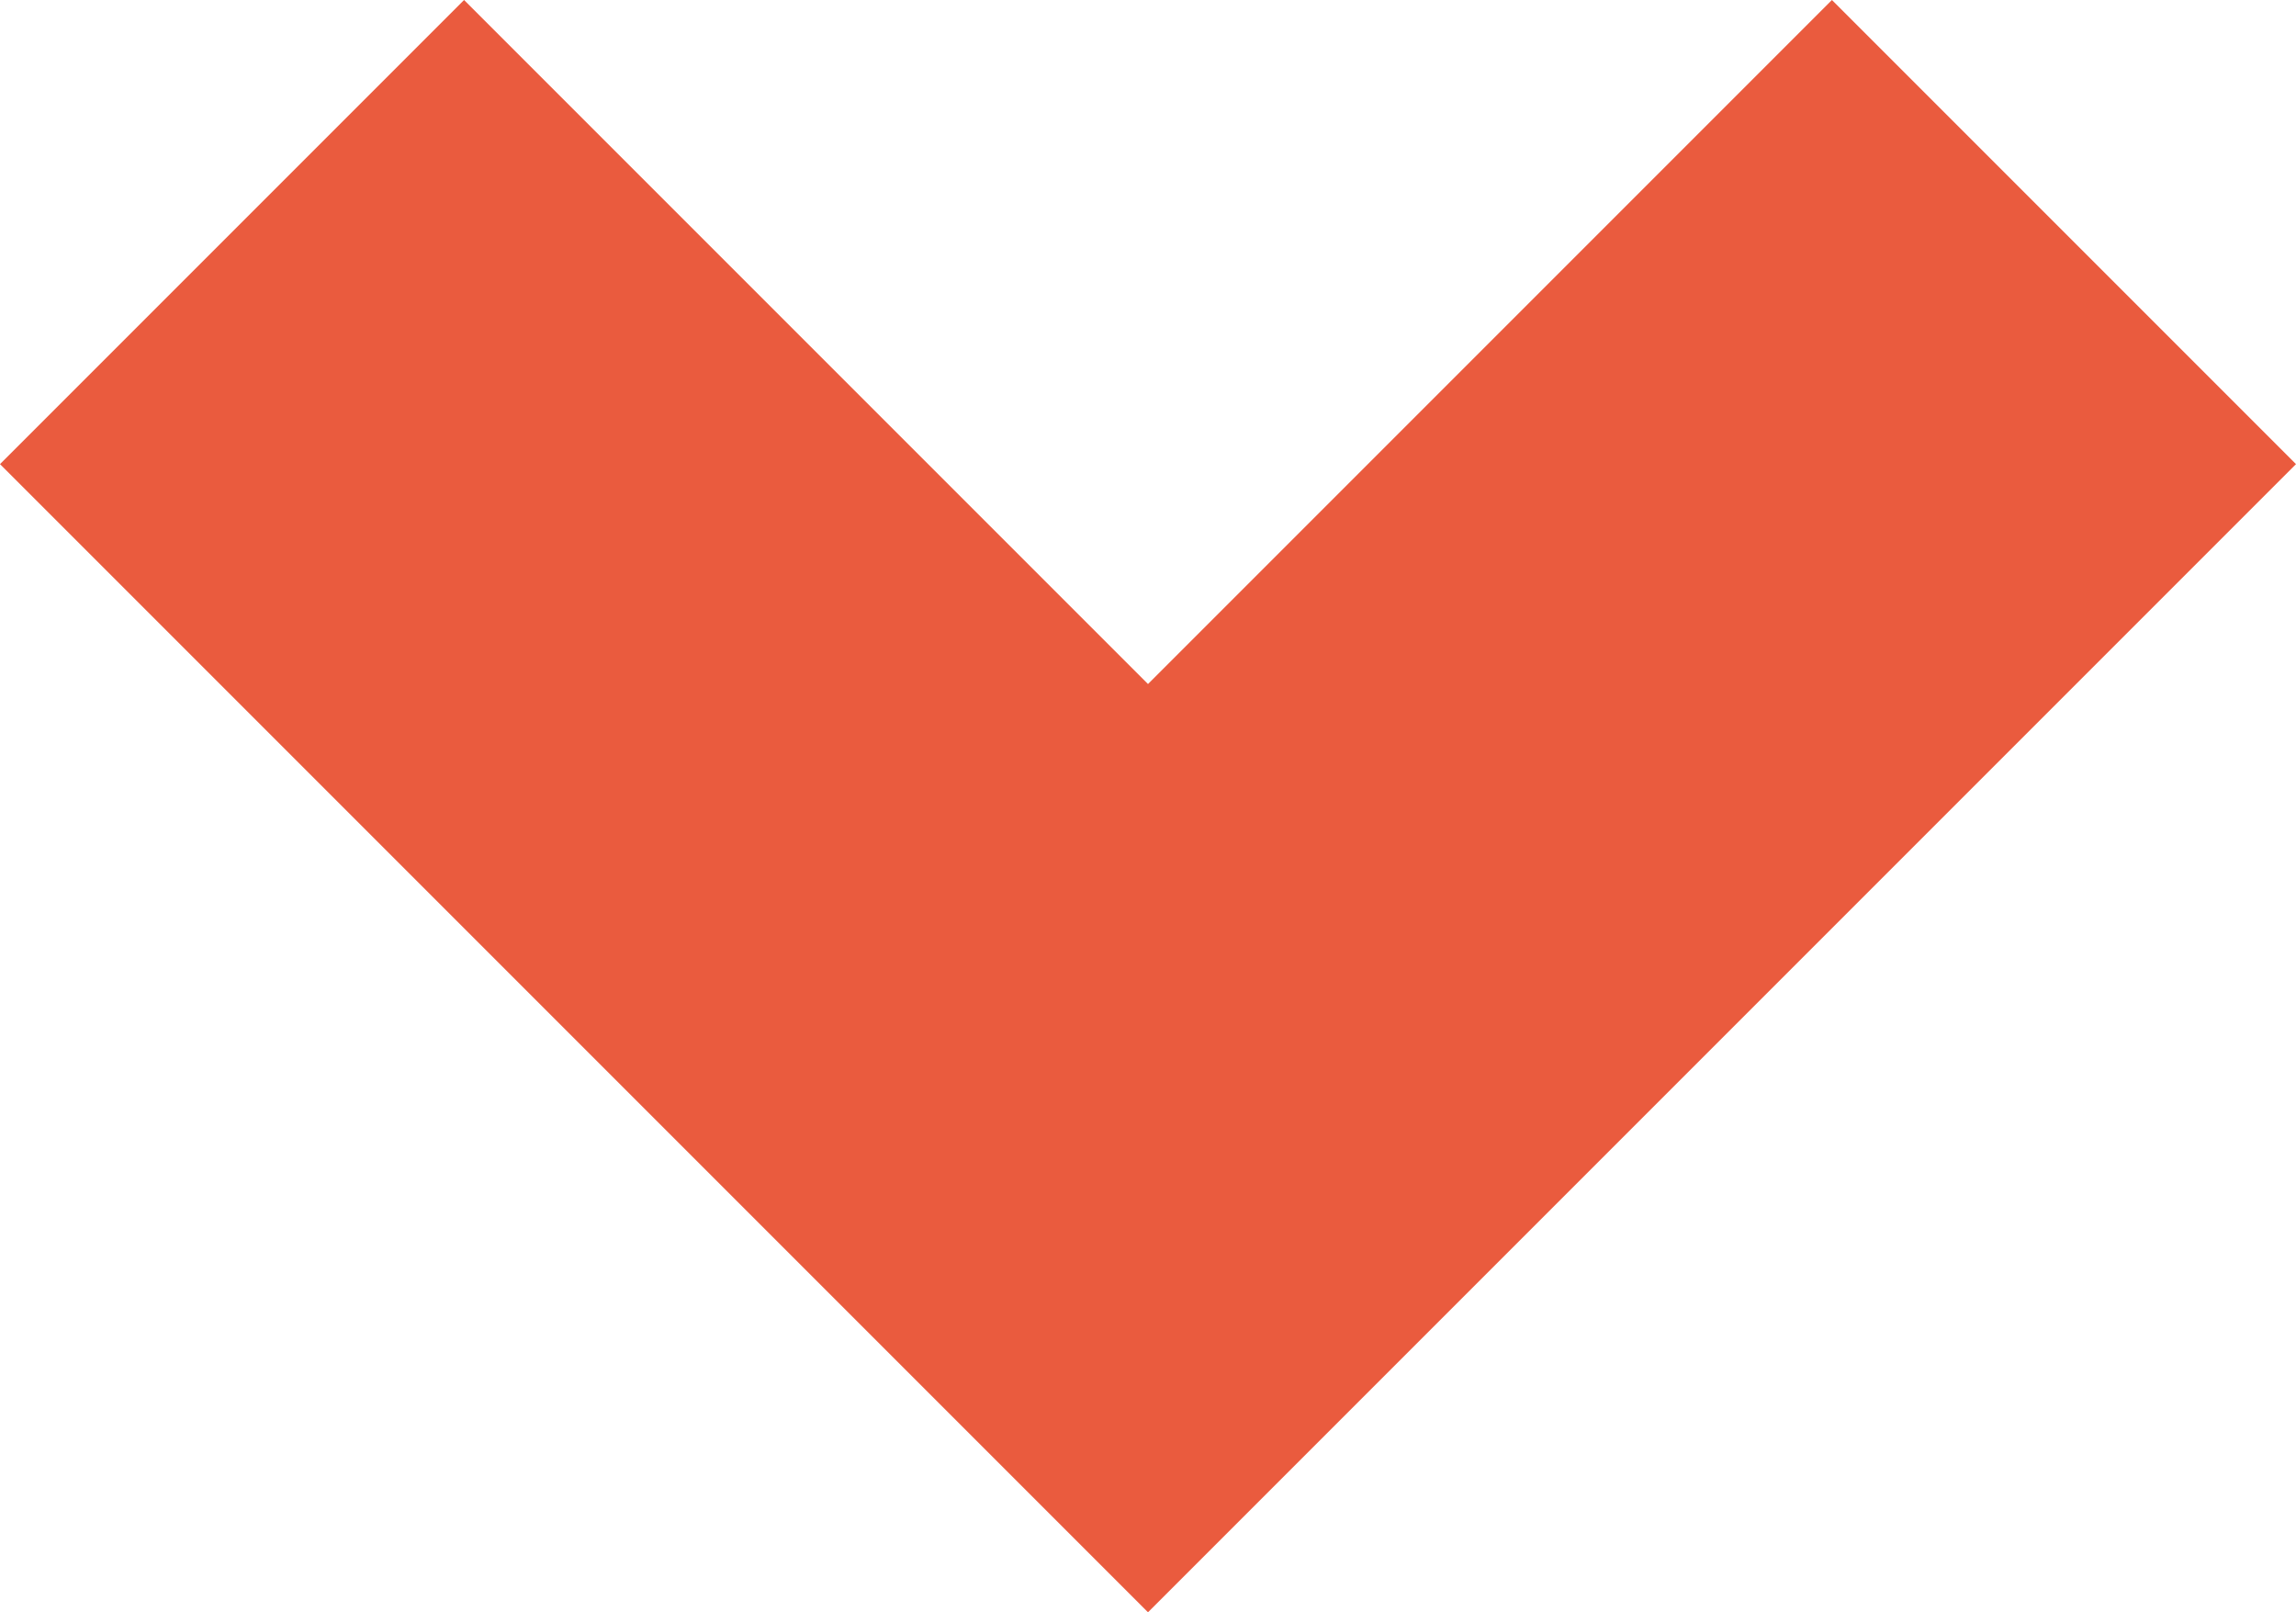 <?xml version="1.0" encoding="UTF-8" standalone="no"?>
<svg
   viewBox="0 0 34.98 24.56"
   version="1.1"
   id="svg13"
   width="34.98"
   height="24.56"
   xmlns="http://www.w3.org/2000/svg"
   xmlns:svg="http://www.w3.org/2000/svg">
  <defs
     id="defs4">
    <style
       id="style2">.cls-1{fill:#ea5b3e;}</style>
  </defs>
  <polygon
     class="cls-1"
     points="79.56,17.49 62.07,34.98 55,27.91 65.42,17.49 55,7.07 62.07,0 "
     id="polygon6"
     transform="rotate(90,44.99,-10.01)" />
</svg>
